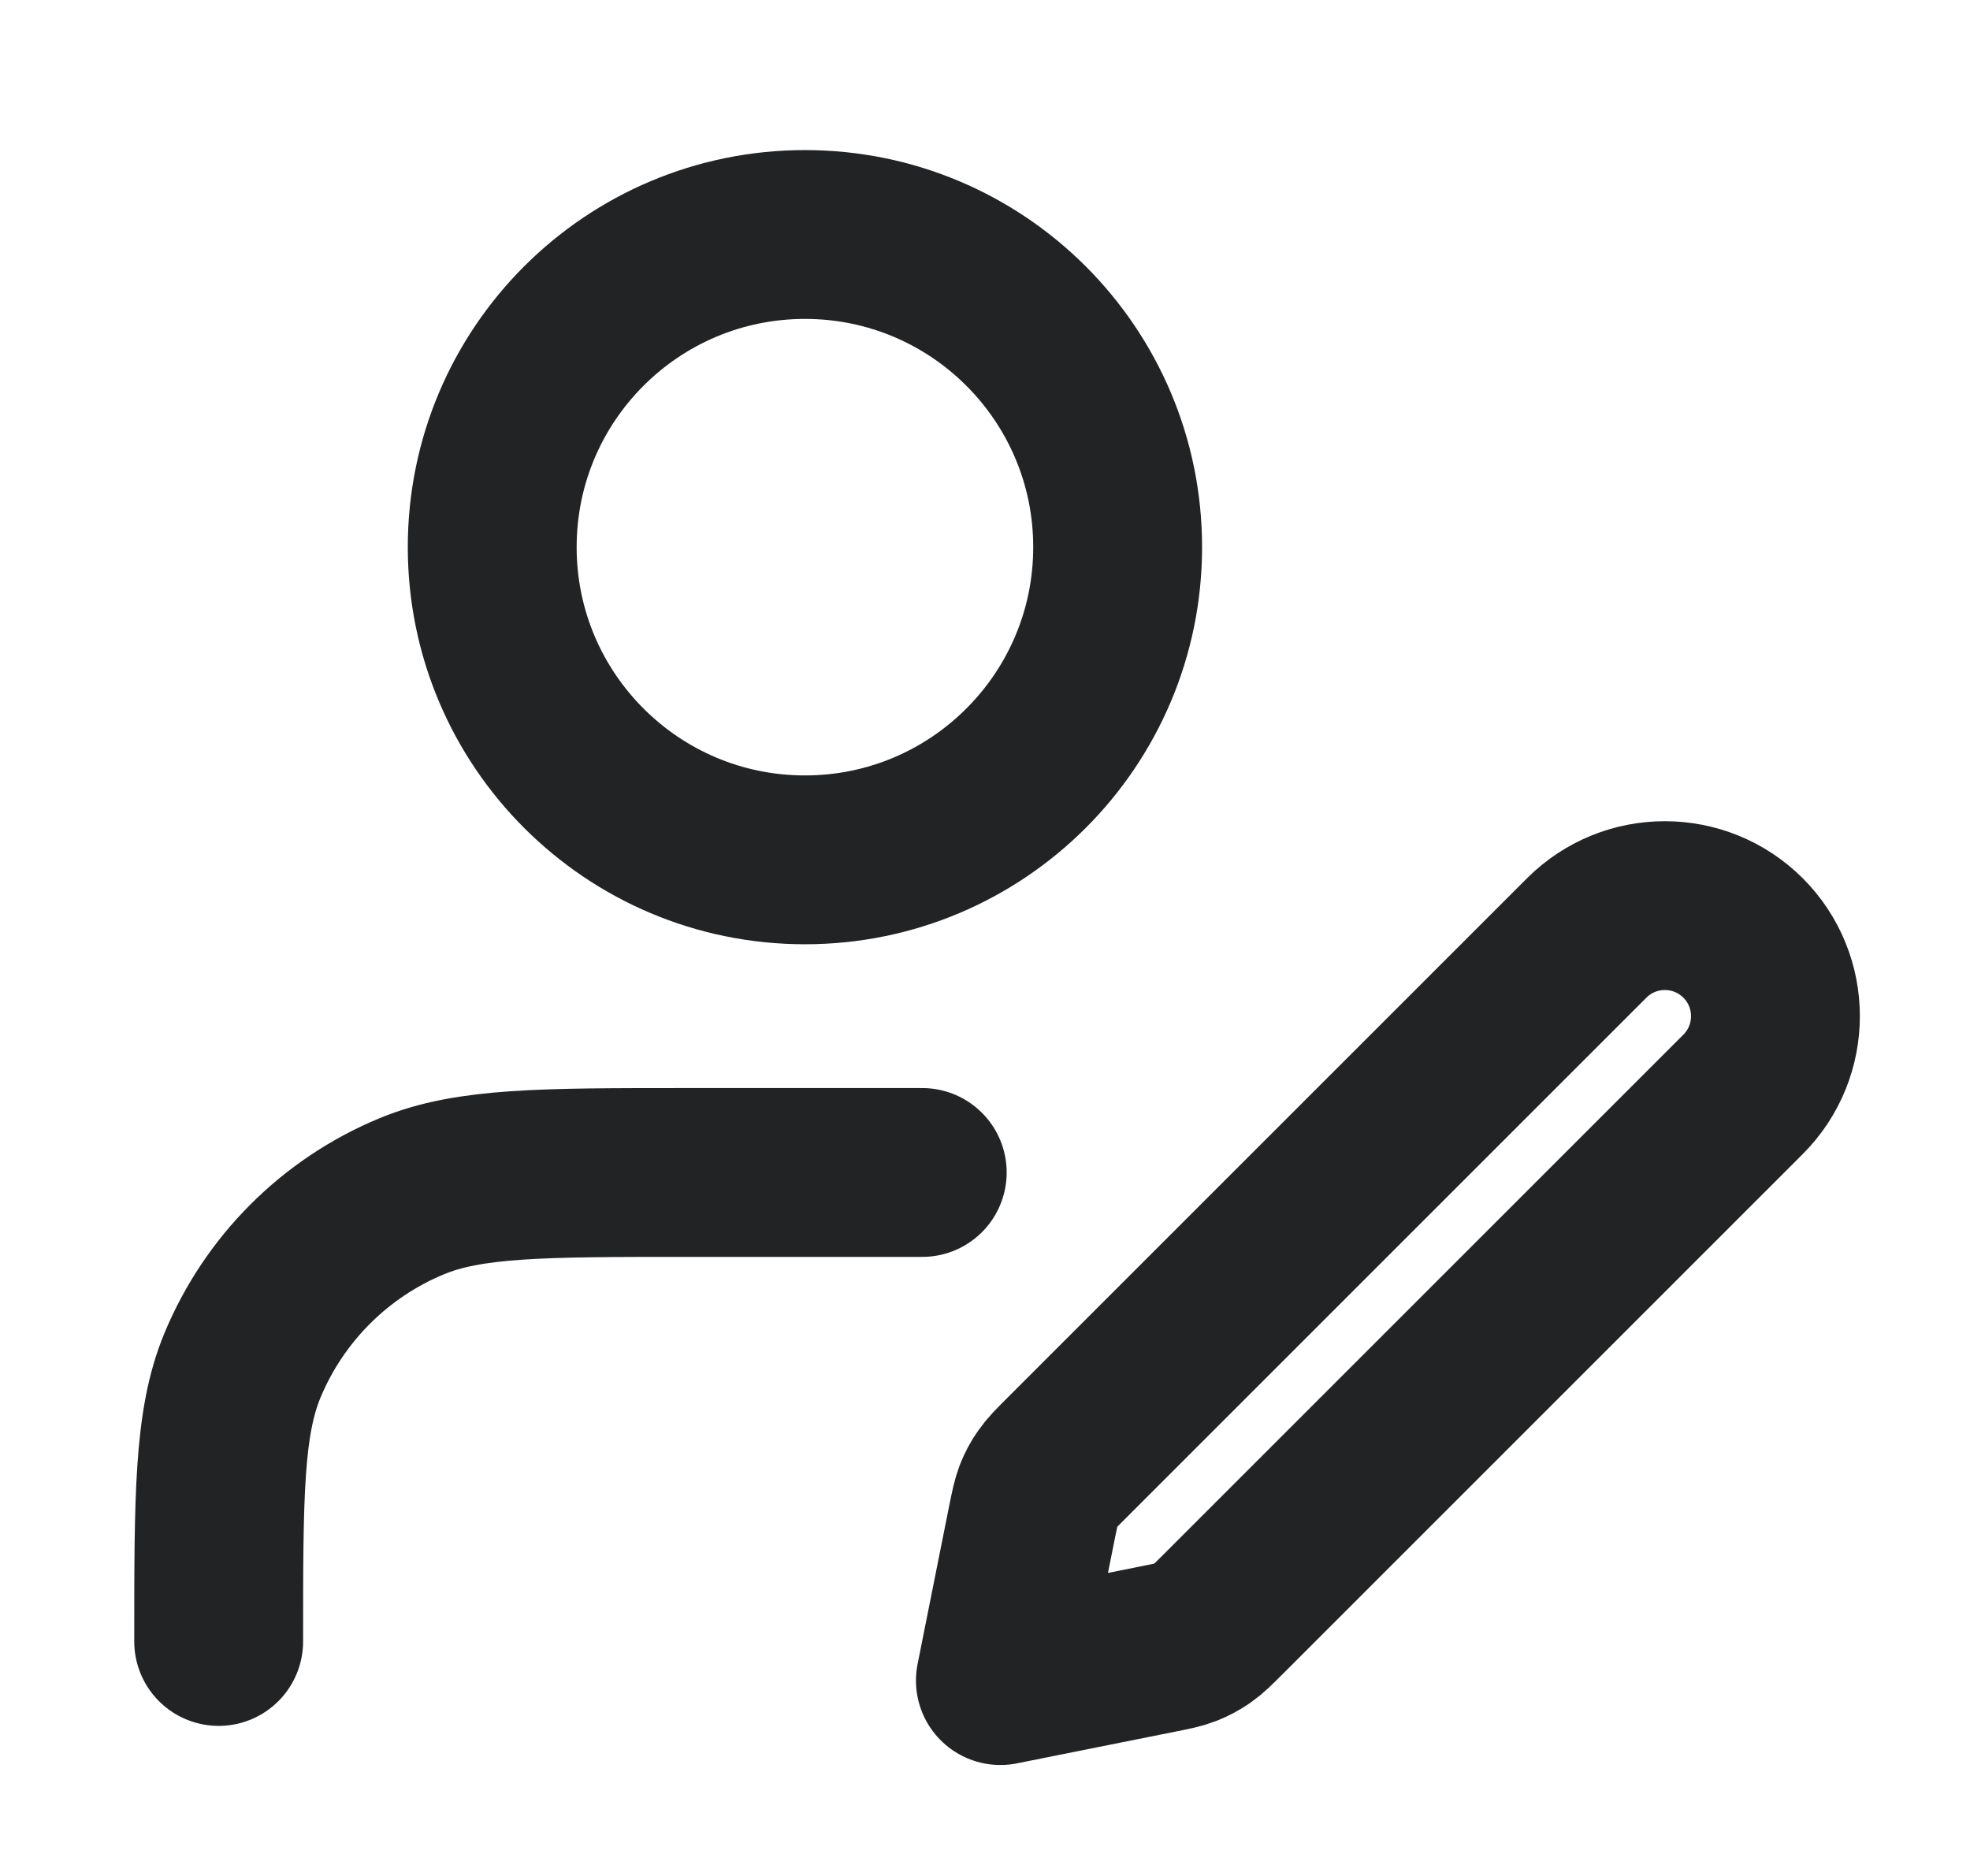 <svg width="21" height="20" viewBox="0 0 21 20" fill="none" xmlns="http://www.w3.org/2000/svg">
<path d="M9.831 12.5H7.331C5.777 12.5 5.001 12.5 4.388 12.754C3.572 13.092 2.923 13.741 2.584 14.558C2.331 15.17 2.331 15.947 2.331 17.5M10.664 17.917L12.351 17.579C12.498 17.55 12.572 17.535 12.641 17.508C12.702 17.484 12.759 17.453 12.813 17.416C12.873 17.374 12.927 17.321 13.033 17.215L18.581 11.667C19.041 11.207 19.041 10.46 18.581 10C18.12 9.54 17.374 9.54 16.914 10L11.366 15.548C11.26 15.654 11.207 15.707 11.165 15.768C11.127 15.821 11.096 15.879 11.072 15.94C11.046 16.009 11.031 16.082 11.001 16.229L10.664 17.917ZM11.914 5.833C11.914 7.674 10.421 9.167 8.581 9.167C6.74 9.167 5.247 7.674 5.247 5.833C5.247 3.992 6.74 2.5 8.581 2.5C10.421 2.5 11.914 3.992 11.914 5.833Z" stroke="#222325" stroke-width="1.8" stroke-linecap="round" stroke-linejoin="round"/>
</svg>
